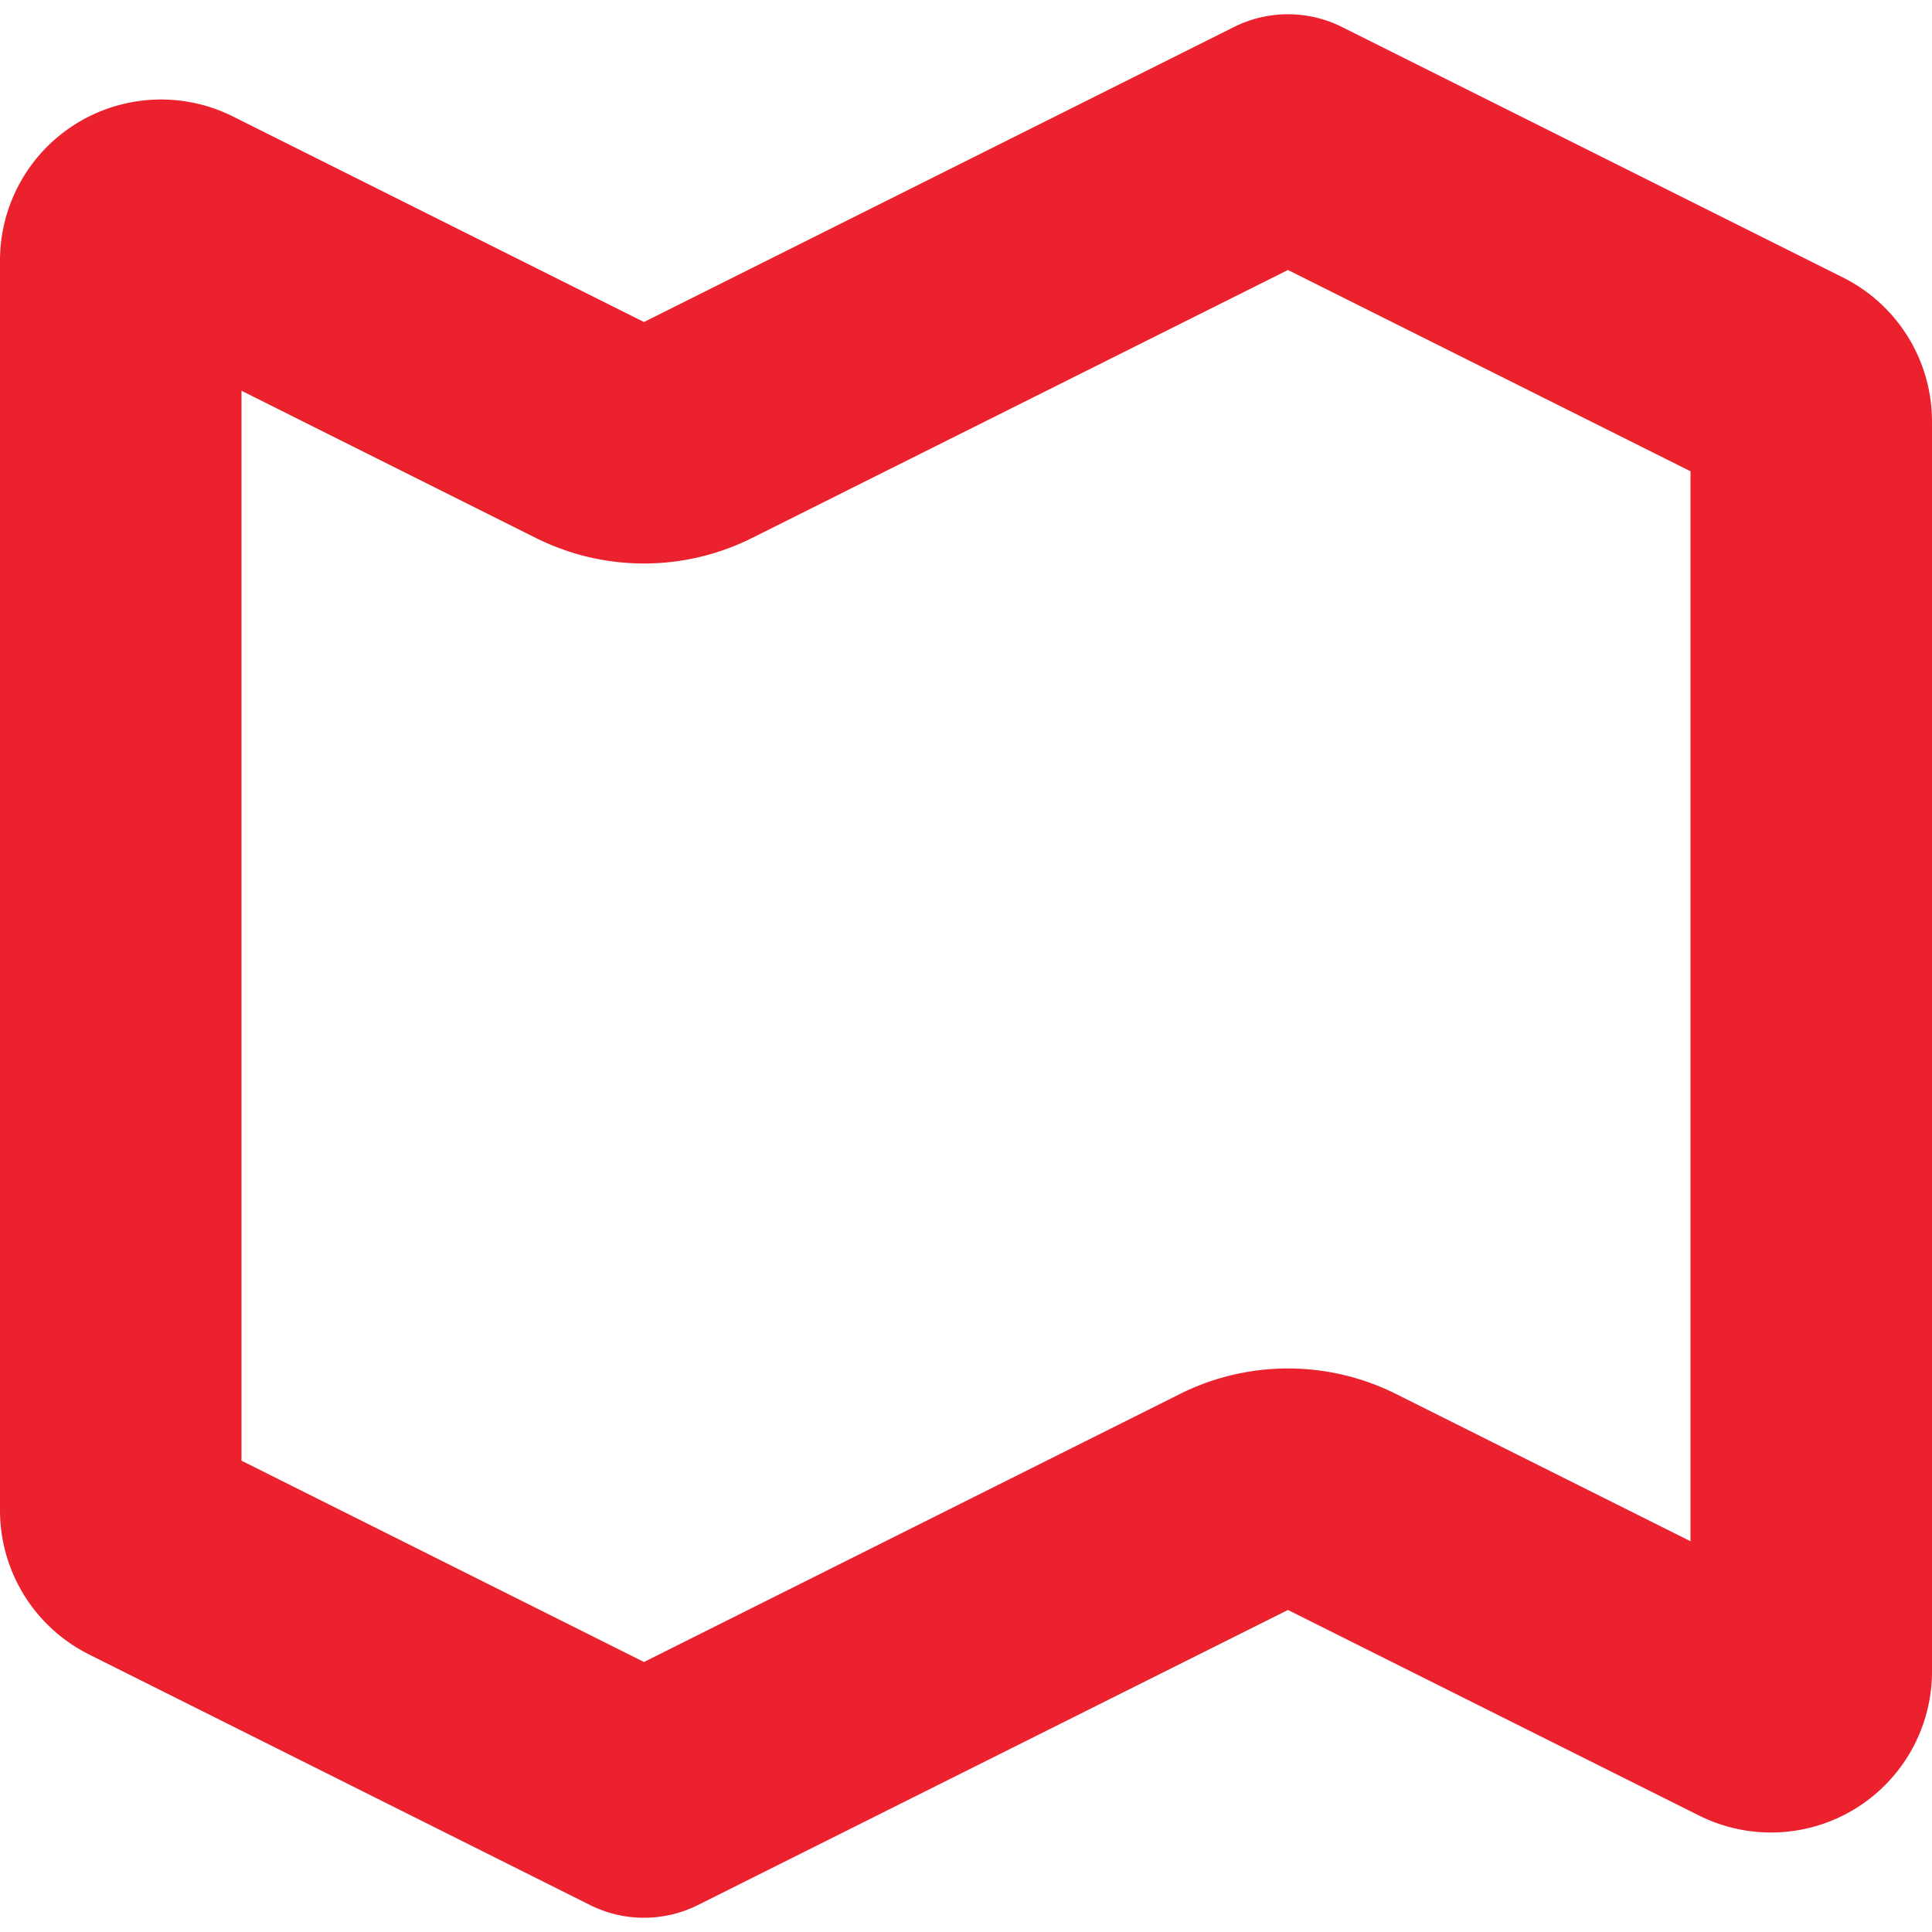 <svg width="24" height="24" fill="none" xmlns="http://www.w3.org/2000/svg"><path d="M7.33 5.342a1.5 1.5 0 001.34 0L16 1.677l6.224 3.112a.5.5 0 01.276.447v15.528a.5.5 0 01-.724.447l-5.105-2.553a1.5 1.5 0 00-1.342 0L8 22.323 1.776 19.21a.5.5 0 01-.276-.447V3.236a.5.5 0 01.724-.447l5.105 2.553z" stroke="#EB222D" stroke-width="3" stroke-linecap="round" stroke-linejoin="round"/></svg>